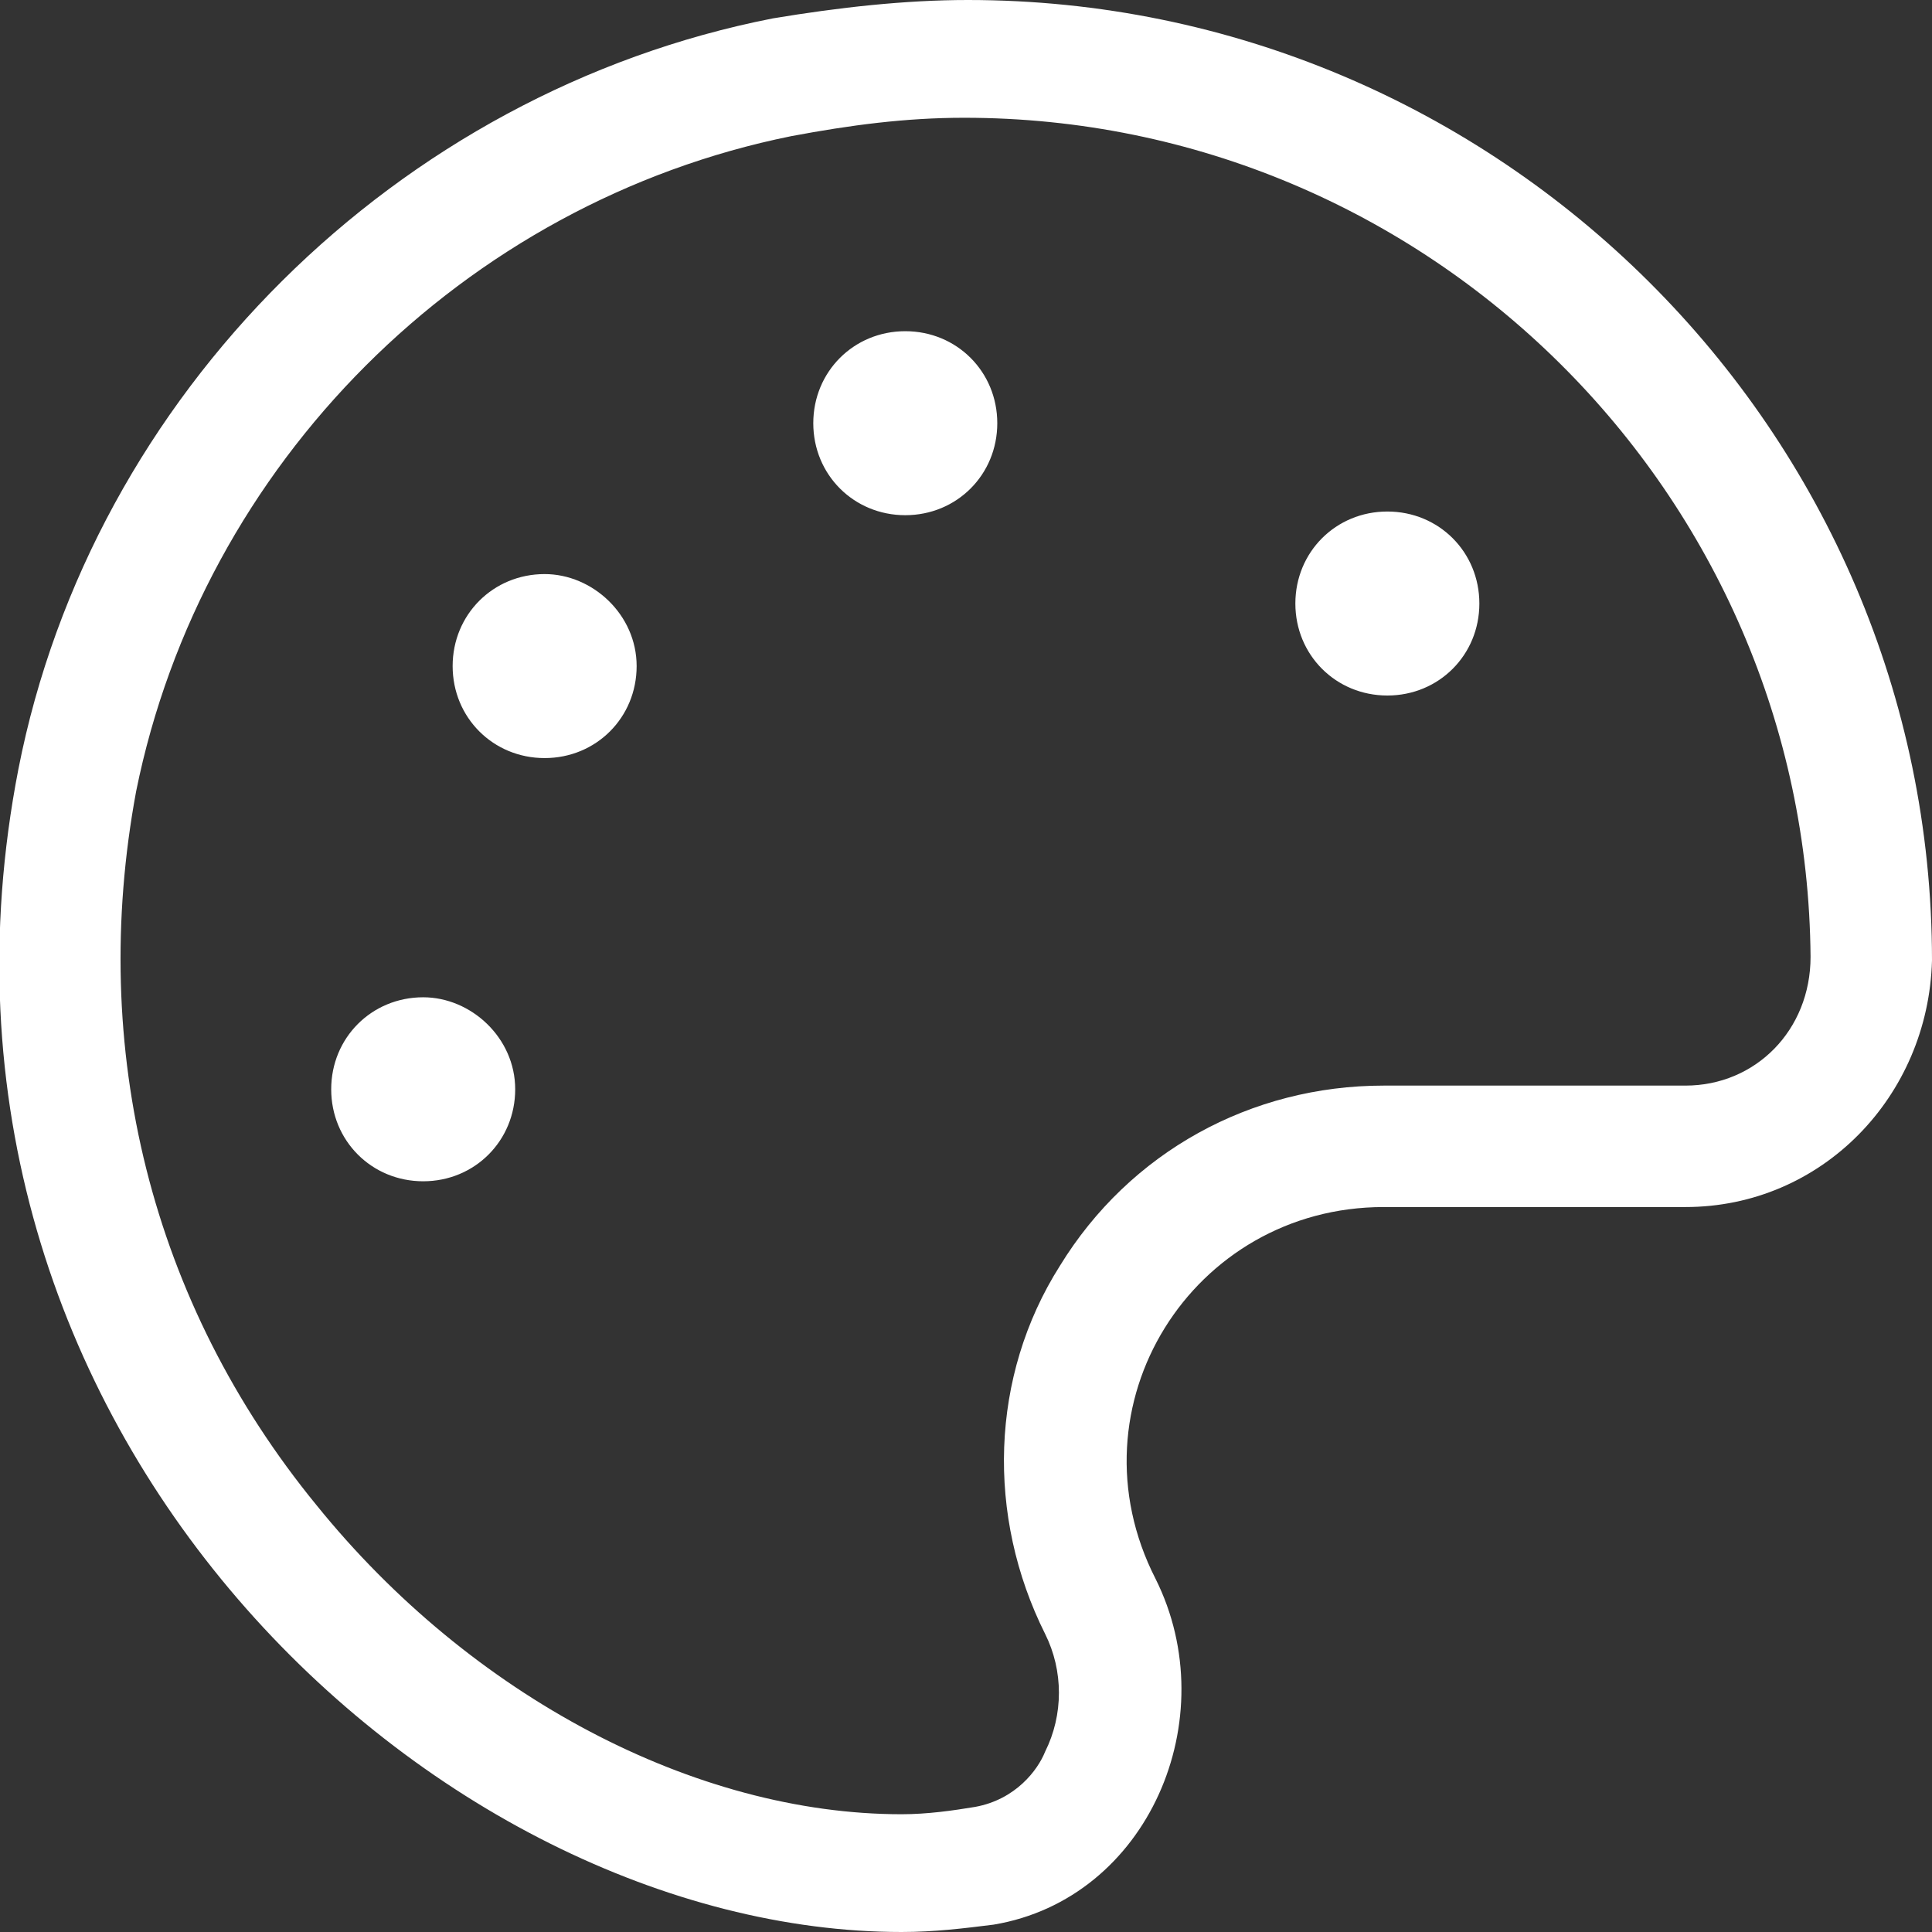 <?xml version="1.0" encoding="utf-8"?>
<!-- Generator: Adobe Illustrator 22.0.0, SVG Export Plug-In . SVG Version: 6.00 Build 0)  -->
<svg version="1.1" id="Layer_1" xmlns="http://www.w3.org/2000/svg" xmlns:xlink="http://www.w3.org/1999/xlink" x="0px" y="0px"
	 viewBox="0 0 52.5 52.5" style="enable-background:new 0 0 52.5 52.5;" xml:space="preserve">
<rect x="0" y="0" width="52.5" height="52.5" fill="#333333" stroke="none"/>
<style type="text/css">
	.st0{fill:#FFFFFF;}
</style>
<path class="st0" d="M11.5,27.1c-1.4,0-2.5,1.1-2.5,2.5s1.1,2.5,2.5,2.5s2.5-1.1,2.5-2.5S12.8,27.1,11.5,27.1z M14.8,15.6
	c-1.4,0-2.5,1.1-2.5,2.5s1.1,2.5,2.5,2.5s2.5-1.1,2.5-2.5S16.1,15.6,14.8,15.6z M26.3,0c-1.7,0-3.5,0.2-5.3,0.5
	C10.8,2.5,2.5,10.7,0.5,20.9c-3.5,18,11.4,31.6,24,31.6c0.9,0,1.7-0.1,2.5-0.2c4.2-0.7,6.3-5.6,4.4-9.4c-2.4-4.7,1-10.1,6.2-10.1
	h8.2c3.7,0,6.6-3,6.7-6.7C52.5,11.7,40.7,0,26.3,0z M45.8,29.5h-8.2c-3.6,0-6.9,1.8-8.8,4.9c-1.9,3-2,6.8-0.4,10
	c0.5,1,0.5,2.2,0,3.2c-0.2,0.5-0.8,1.3-1.9,1.5c-0.6,0.1-1.3,0.2-2,0.2c-5.6,0-11.7-3.2-15.9-8.4c-4.5-5.5-6.2-12.4-4.9-19.4
	c1.8-8.9,8.9-16,17.8-17.8c1.6-0.3,3.1-0.5,4.7-0.5c12.6,0,22.9,10.2,23,22.8C49.2,28,47.7,29.5,45.8,29.5L45.8,29.5z M37.7,13.9
	c-1.4,0-2.5,1.1-2.5,2.5s1.1,2.5,2.5,2.5s2.5-1.1,2.5-2.5S39.1,13.9,37.7,13.9z M24.6,9c-1.4,0-2.5,1.1-2.5,2.5s1.1,2.5,2.5,2.5
	s2.5-1.1,2.5-2.5S26,9,24.6,9z"/>
</svg>
